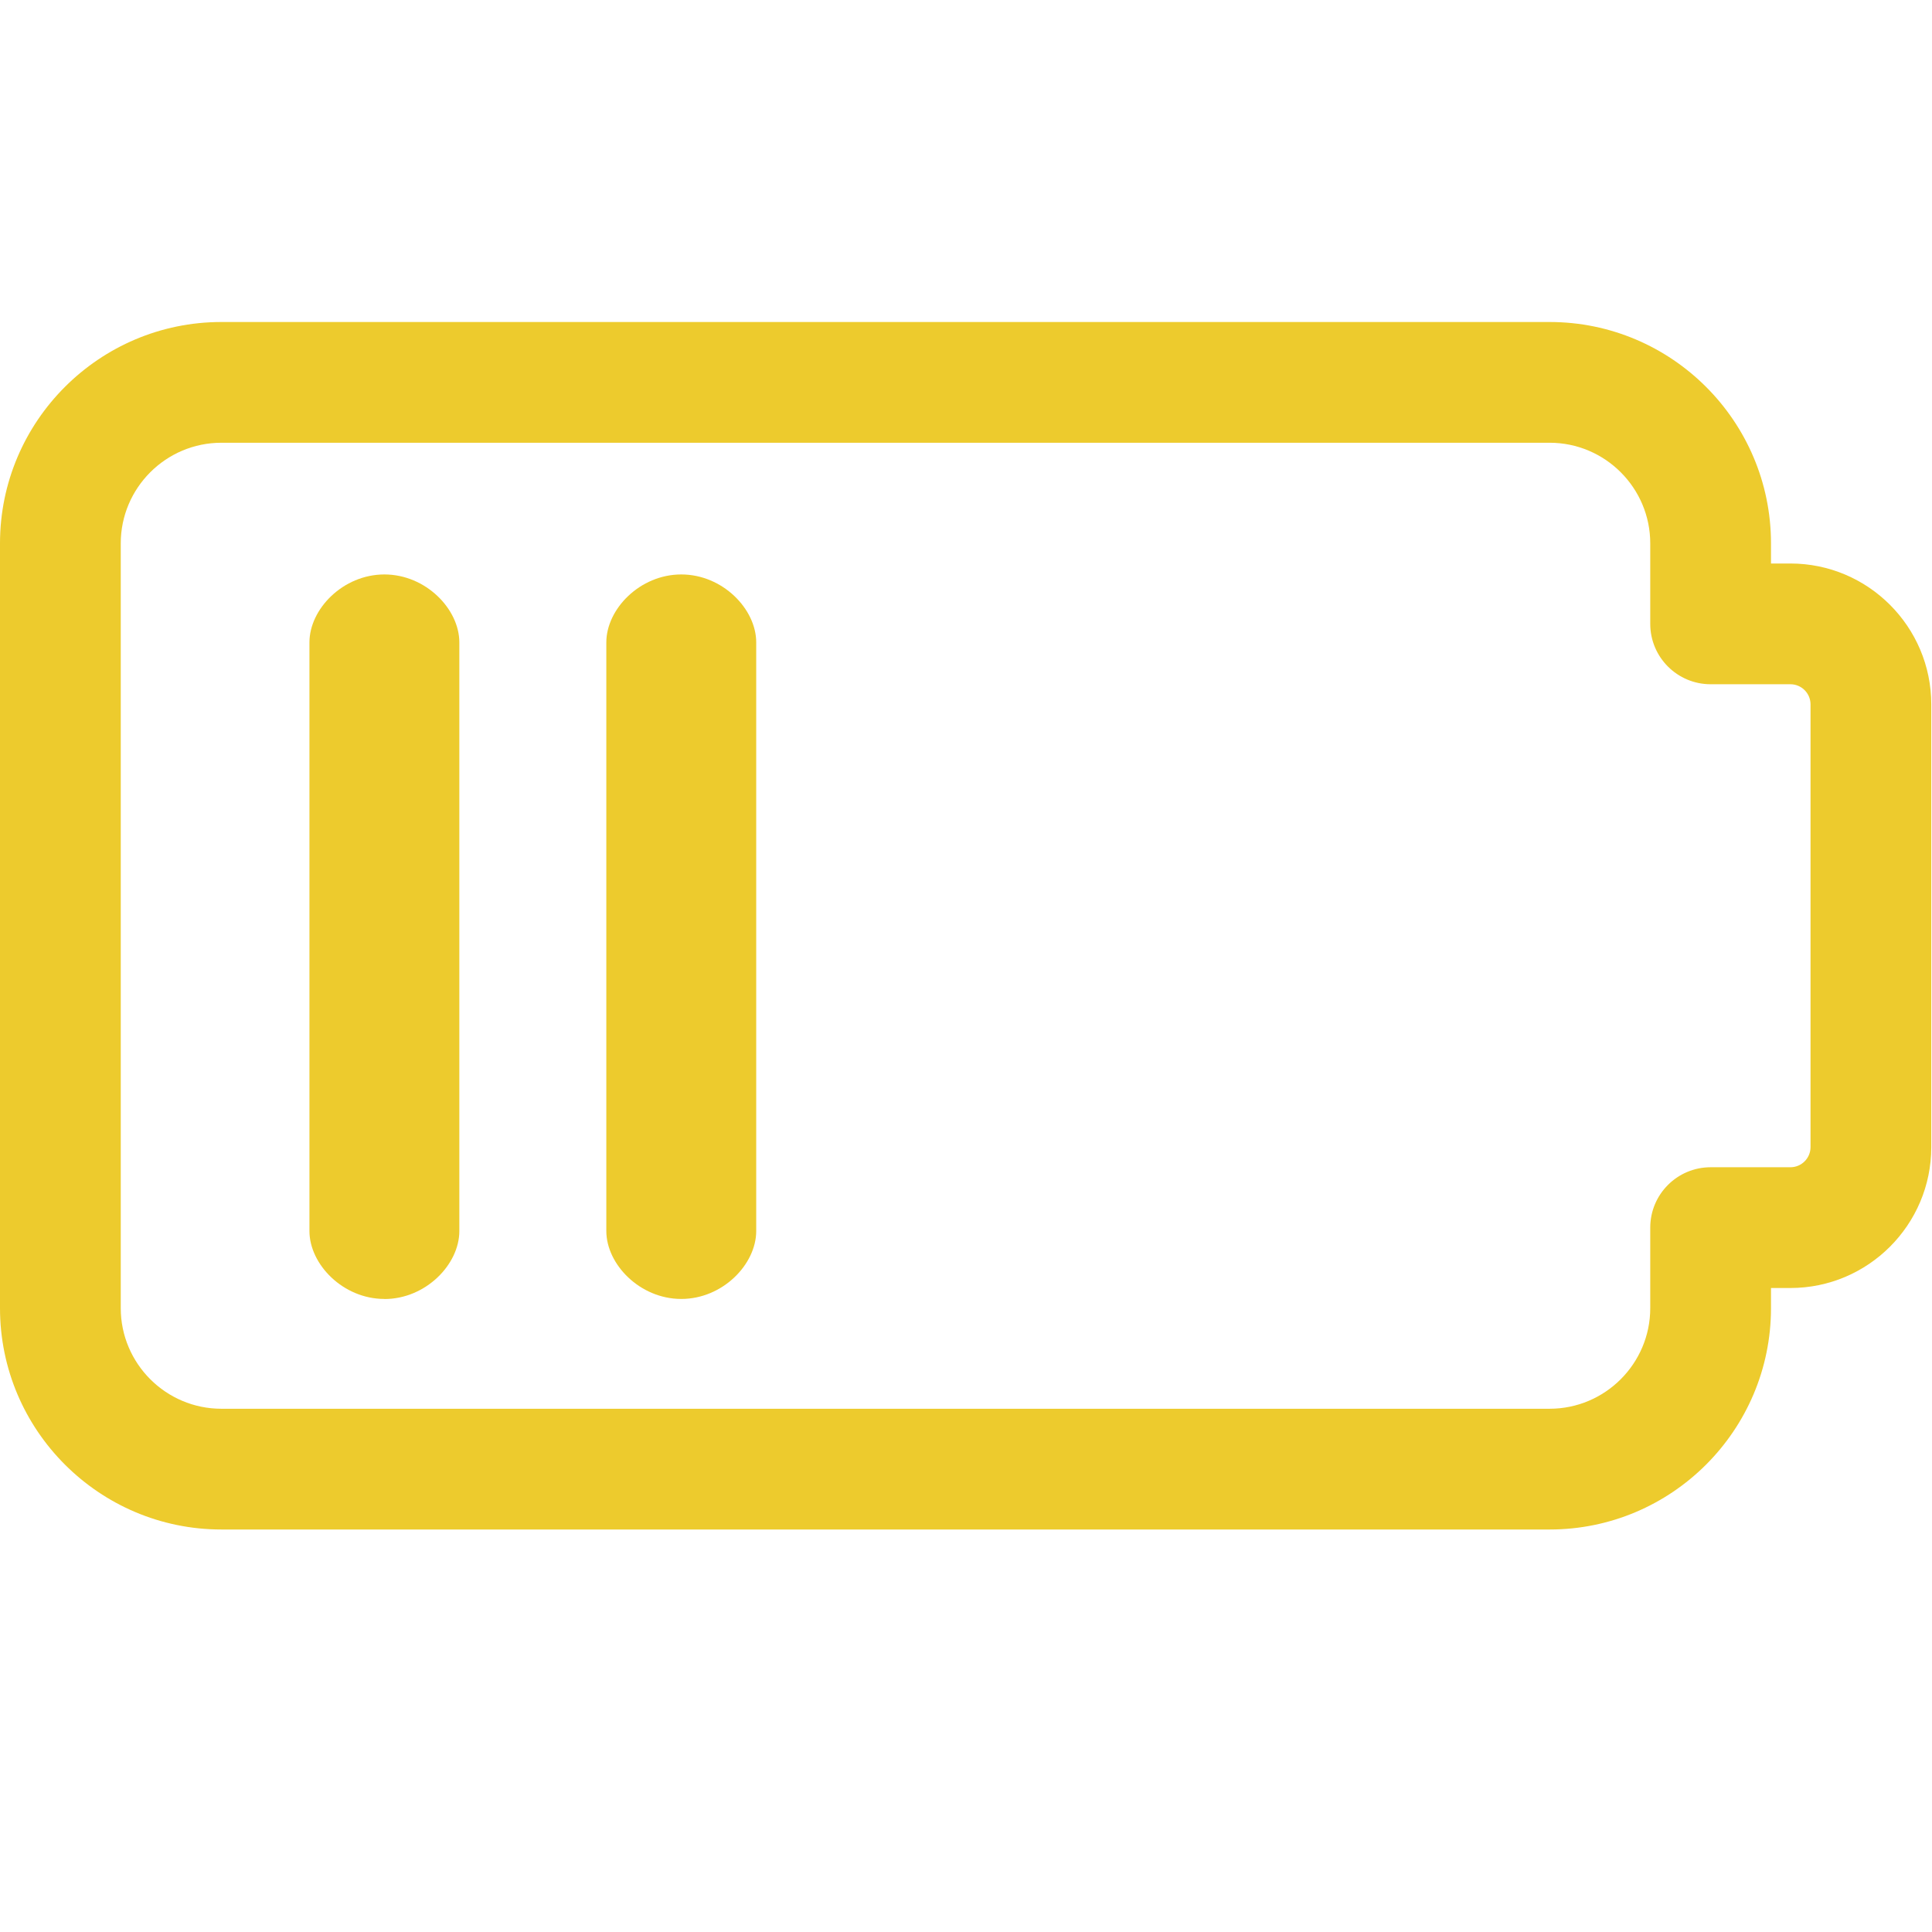 <?xml version="1.0" encoding="UTF-8" standalone="no"?>
<svg
   xmlns:dc="http://purl.org/dc/elements/1.1/"
   xmlns:cc="http://creativecommons.org/ns#"
   xmlns:rdf="http://www.w3.org/1999/02/22-rdf-syntax-ns#"
   xmlns:svg="http://www.w3.org/2000/svg"
   xmlns="http://www.w3.org/2000/svg"
   xmlns:sodipodi="http://sodipodi.sourceforge.net/DTD/sodipodi-0.dtd"
   xmlns:inkscape="http://www.inkscape.org/namespaces/inkscape"
   id="regular"
   enable-background="new 0 0 24 24"
   height="512"
   viewBox="0 0 24 24"
   width="512"
   version="1.1"
   sodipodi:docname="small.svg"
   inkscape:export-filename="D:\Project\БЕЛМАШ\Материал\icons\full.png"
   inkscape:export-xdpi="300"
   inkscape:export-ydpi="300"
   inkscape:version="0.92.4 (5da689c313, 2019-01-14)">
  <defs
     id="defs11" />
  <sodipodi:namedview
     pagecolor="#ffffff"
     bordercolor="#666666"
     borderopacity="1"
     objecttolerance="10"
     gridtolerance="10"
     guidetolerance="10"
     inkscape:pageopacity="0"
     inkscape:pageshadow="2"
     inkscape:window-width="1373"
     inkscape:window-height="914"
     id="namedview9"
     showgrid="false"
     inkscape:zoom="0.83789063"
     inkscape:cx="200.16771"
     inkscape:cy="300.60157"
     inkscape:window-x="0"
     inkscape:window-y="0"
     inkscape:window-maximized="0"
     inkscape:current-layer="regular" />
  <path
     d="m19.25 19h-16.5c-1.516 0-2.75-1.233-2.75-2.75v-9.5c0-1.517 1.234-2.75 2.75-2.75h16.5c1.516 0 2.75 1.233 2.75 2.75v.25h.241c.965 0 1.75.785 1.75 1.75v5.5c0 .965-.785 1.75-1.75 1.75h-.241v.25c0 1.517-1.234 2.75-2.75 2.75zm-16.5-13.5c-.689 0-1.25.561-1.25 1.25v9.5c0 .689.561 1.25 1.25 1.25h16.5c.689 0 1.25-.561 1.25-1.25v-1c0-.414.336-.75.75-.75h.991c.138 0 .25-.112.25-.25v-5.5c0-.138-.112-.25-.25-.25h-.991c-.414 0-.75-.336-.75-.75v-1c0-.689-.561-1.25-1.25-1.25z"
     id="path4"
     style="fill:#edcb2d;fill-opacity:1" />
  <path
     d="m 4.775,16.136 c -0.514,0 -0.931,-0.43 -0.931,-0.844 V 7.98 c 0,-0.414 0.417,-0.844 0.931,-0.844 0.514,0 0.931,0.43 0.931,0.844 v 7.313 c 0,0.414 -0.417,0.844 -0.931,0.844 z"
     id="path6"
     inkscape:connector-curvature="0"
     style="fill:#edcb2d;fill-opacity:1;stroke-width:1.114"
     sodipodi:nodetypes="sssssss" />
  <path
     d="m 8.463,16.136 c -0.514,0 -0.931,-0.43 -0.931,-0.844 V 7.98 c 0,-0.414 0.417,-0.844 0.931,-0.844 0.514,0 0.931,0.43 0.931,0.844 v 7.312 c 0,0.414 -0.417,0.844 -0.931,0.844 z"
     id="path6-7"
     inkscape:connector-curvature="0"
     style="fill:#edcb2d;fill-opacity:1;stroke-width:1.114"
     sodipodi:nodetypes="sssssss" />
</svg>
